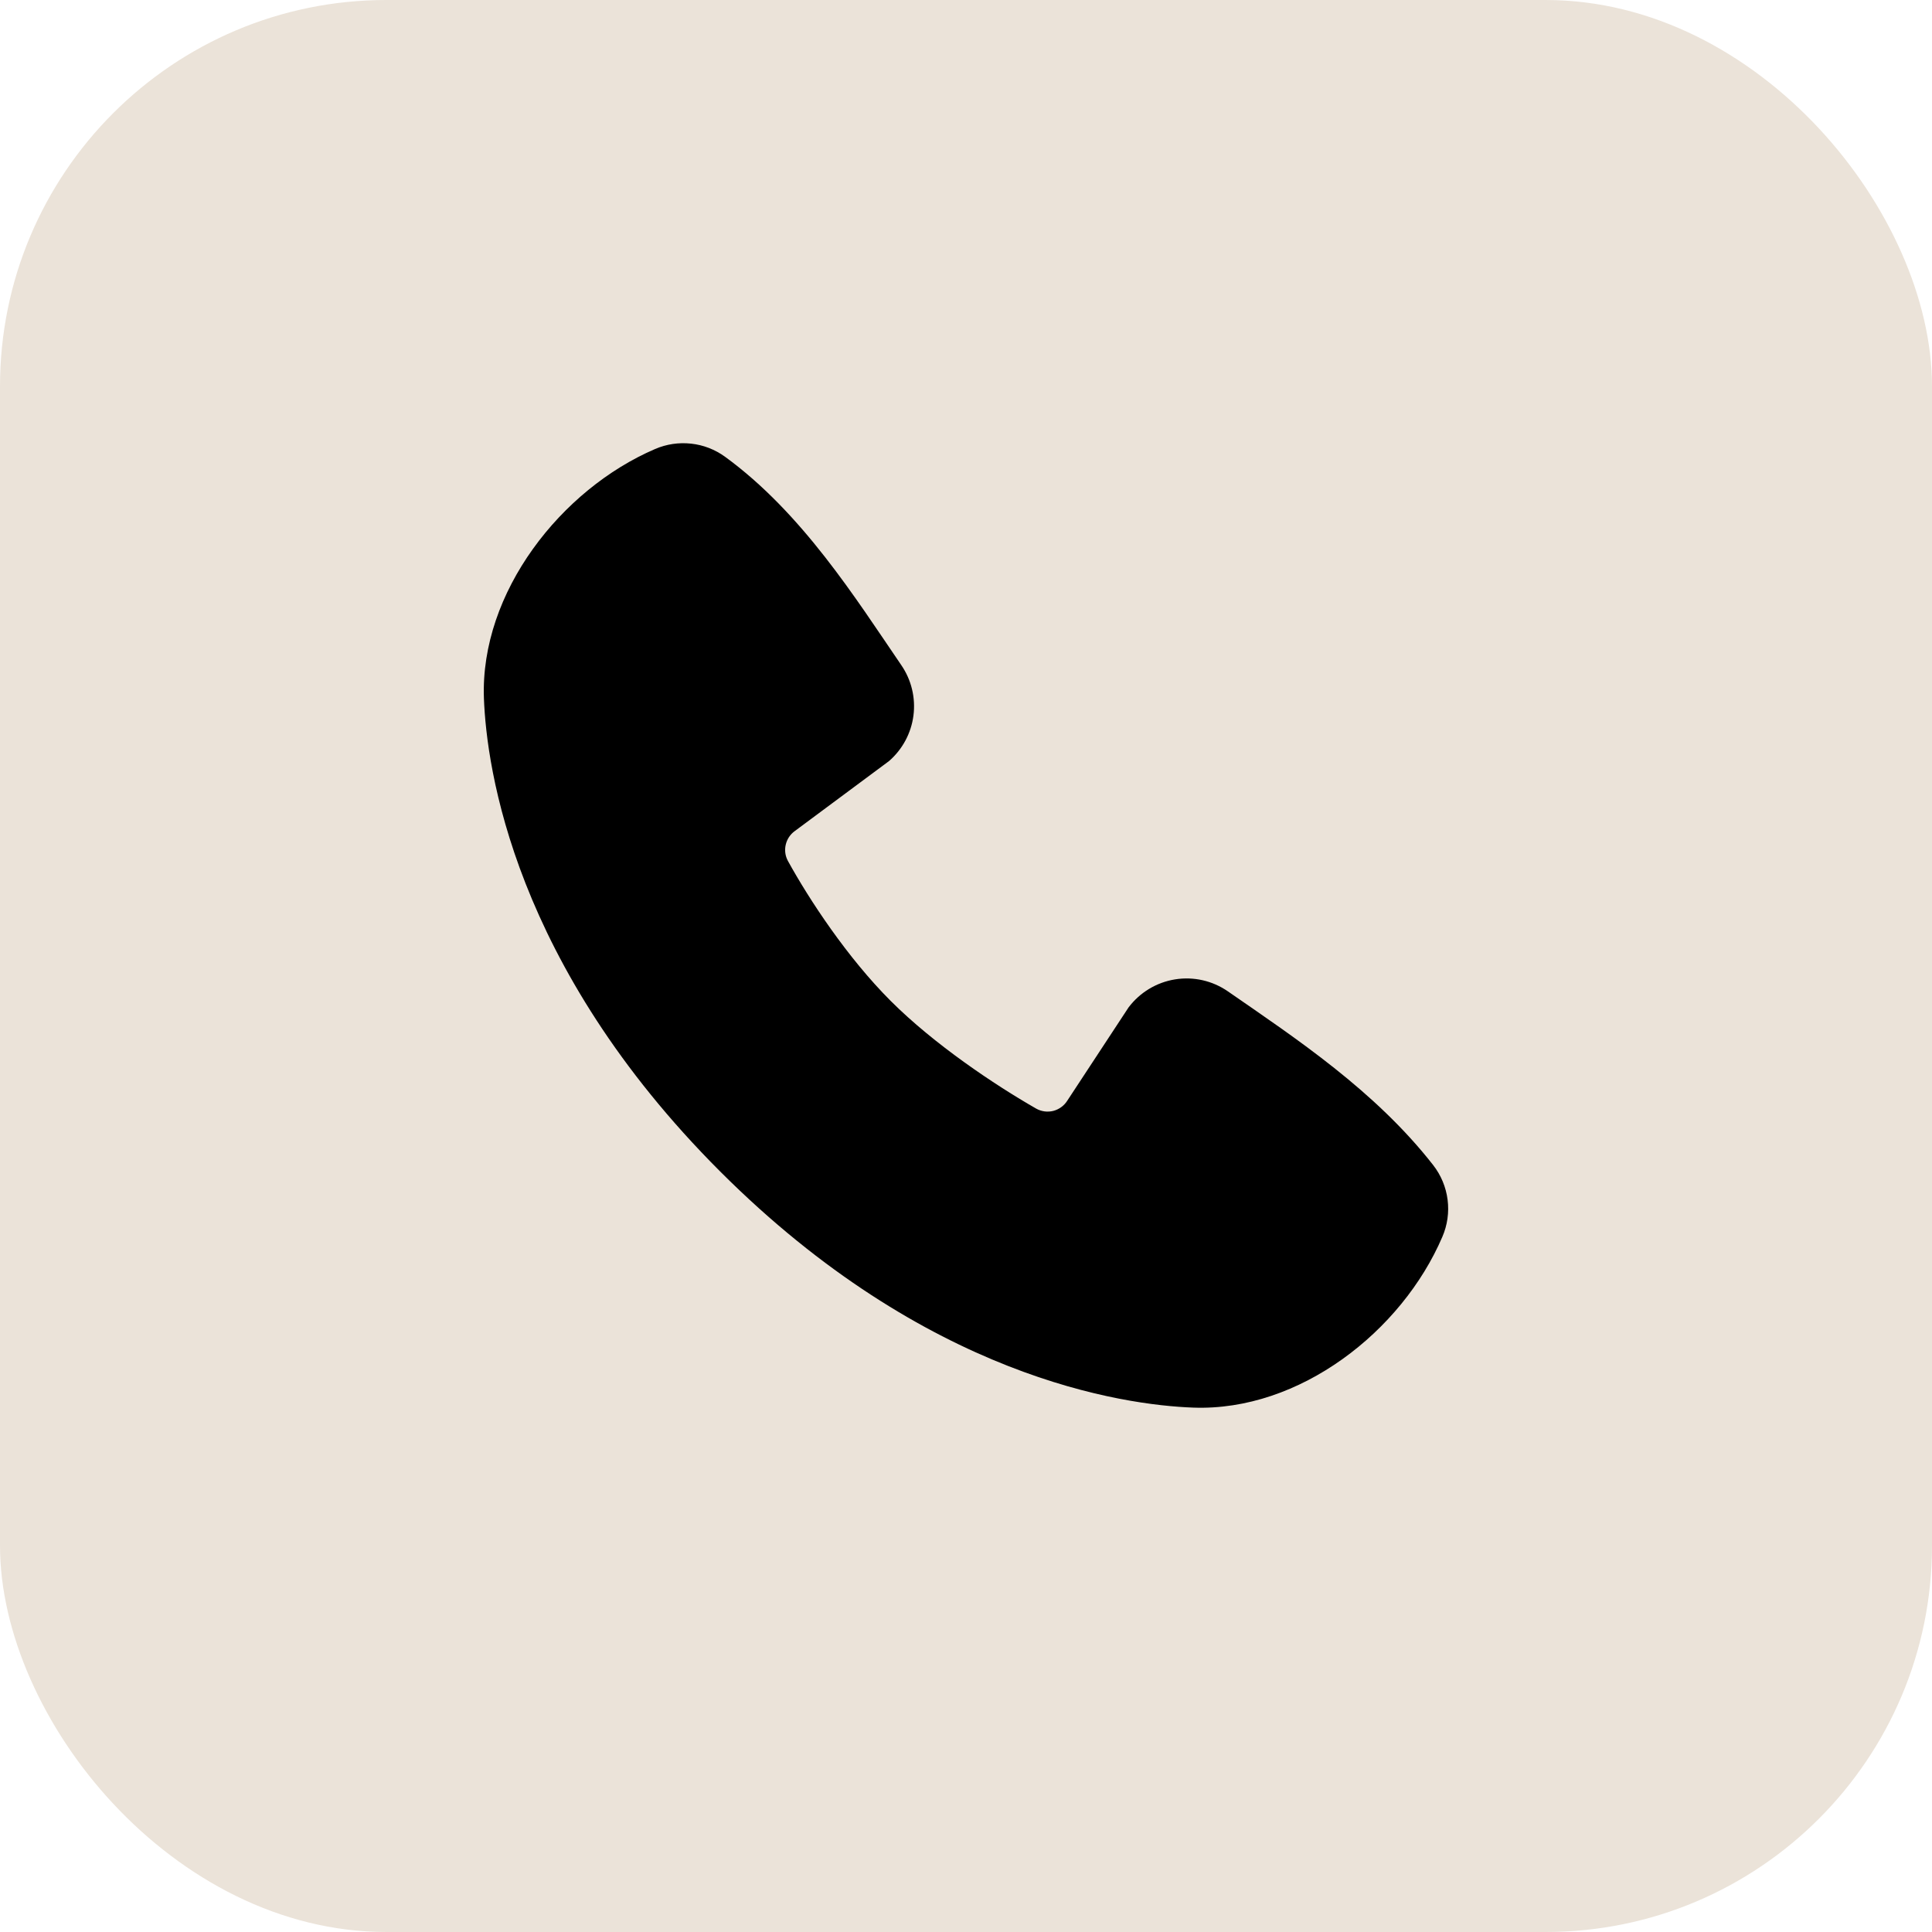 <?xml version="1.0" encoding="UTF-8"?> <svg xmlns="http://www.w3.org/2000/svg" width="40" height="40" viewBox="0 0 40 40" fill="none"><rect width="40" height="40" rx="8" fill="#EBE3D9"></rect><path fill-rule="evenodd" clip-rule="evenodd" d="M24.704 29.143C23.264 29.09 19.183 28.526 14.909 24.253C10.636 19.979 10.073 15.899 10.019 14.458C9.939 12.262 11.621 10.129 13.564 9.296C13.798 9.195 14.055 9.157 14.308 9.185C14.561 9.212 14.803 9.306 15.009 9.455C16.609 10.621 17.713 12.385 18.661 13.772C18.87 14.077 18.959 14.448 18.912 14.814C18.865 15.18 18.684 15.516 18.405 15.758L16.454 17.207C16.36 17.275 16.294 17.375 16.268 17.488C16.241 17.602 16.257 17.721 16.312 17.823C16.754 18.626 17.54 19.822 18.44 20.722C19.34 21.622 20.593 22.46 21.452 22.952C21.56 23.013 21.687 23.03 21.807 23C21.926 22.969 22.03 22.894 22.096 22.79L23.366 20.857C23.6 20.547 23.944 20.339 24.328 20.277C24.711 20.215 25.103 20.304 25.422 20.525C26.829 21.499 28.471 22.584 29.673 24.123C29.835 24.331 29.938 24.579 29.971 24.84C30.004 25.101 29.967 25.366 29.862 25.608C29.025 27.561 26.907 29.224 24.704 29.143Z" fill="black"></path></svg> 